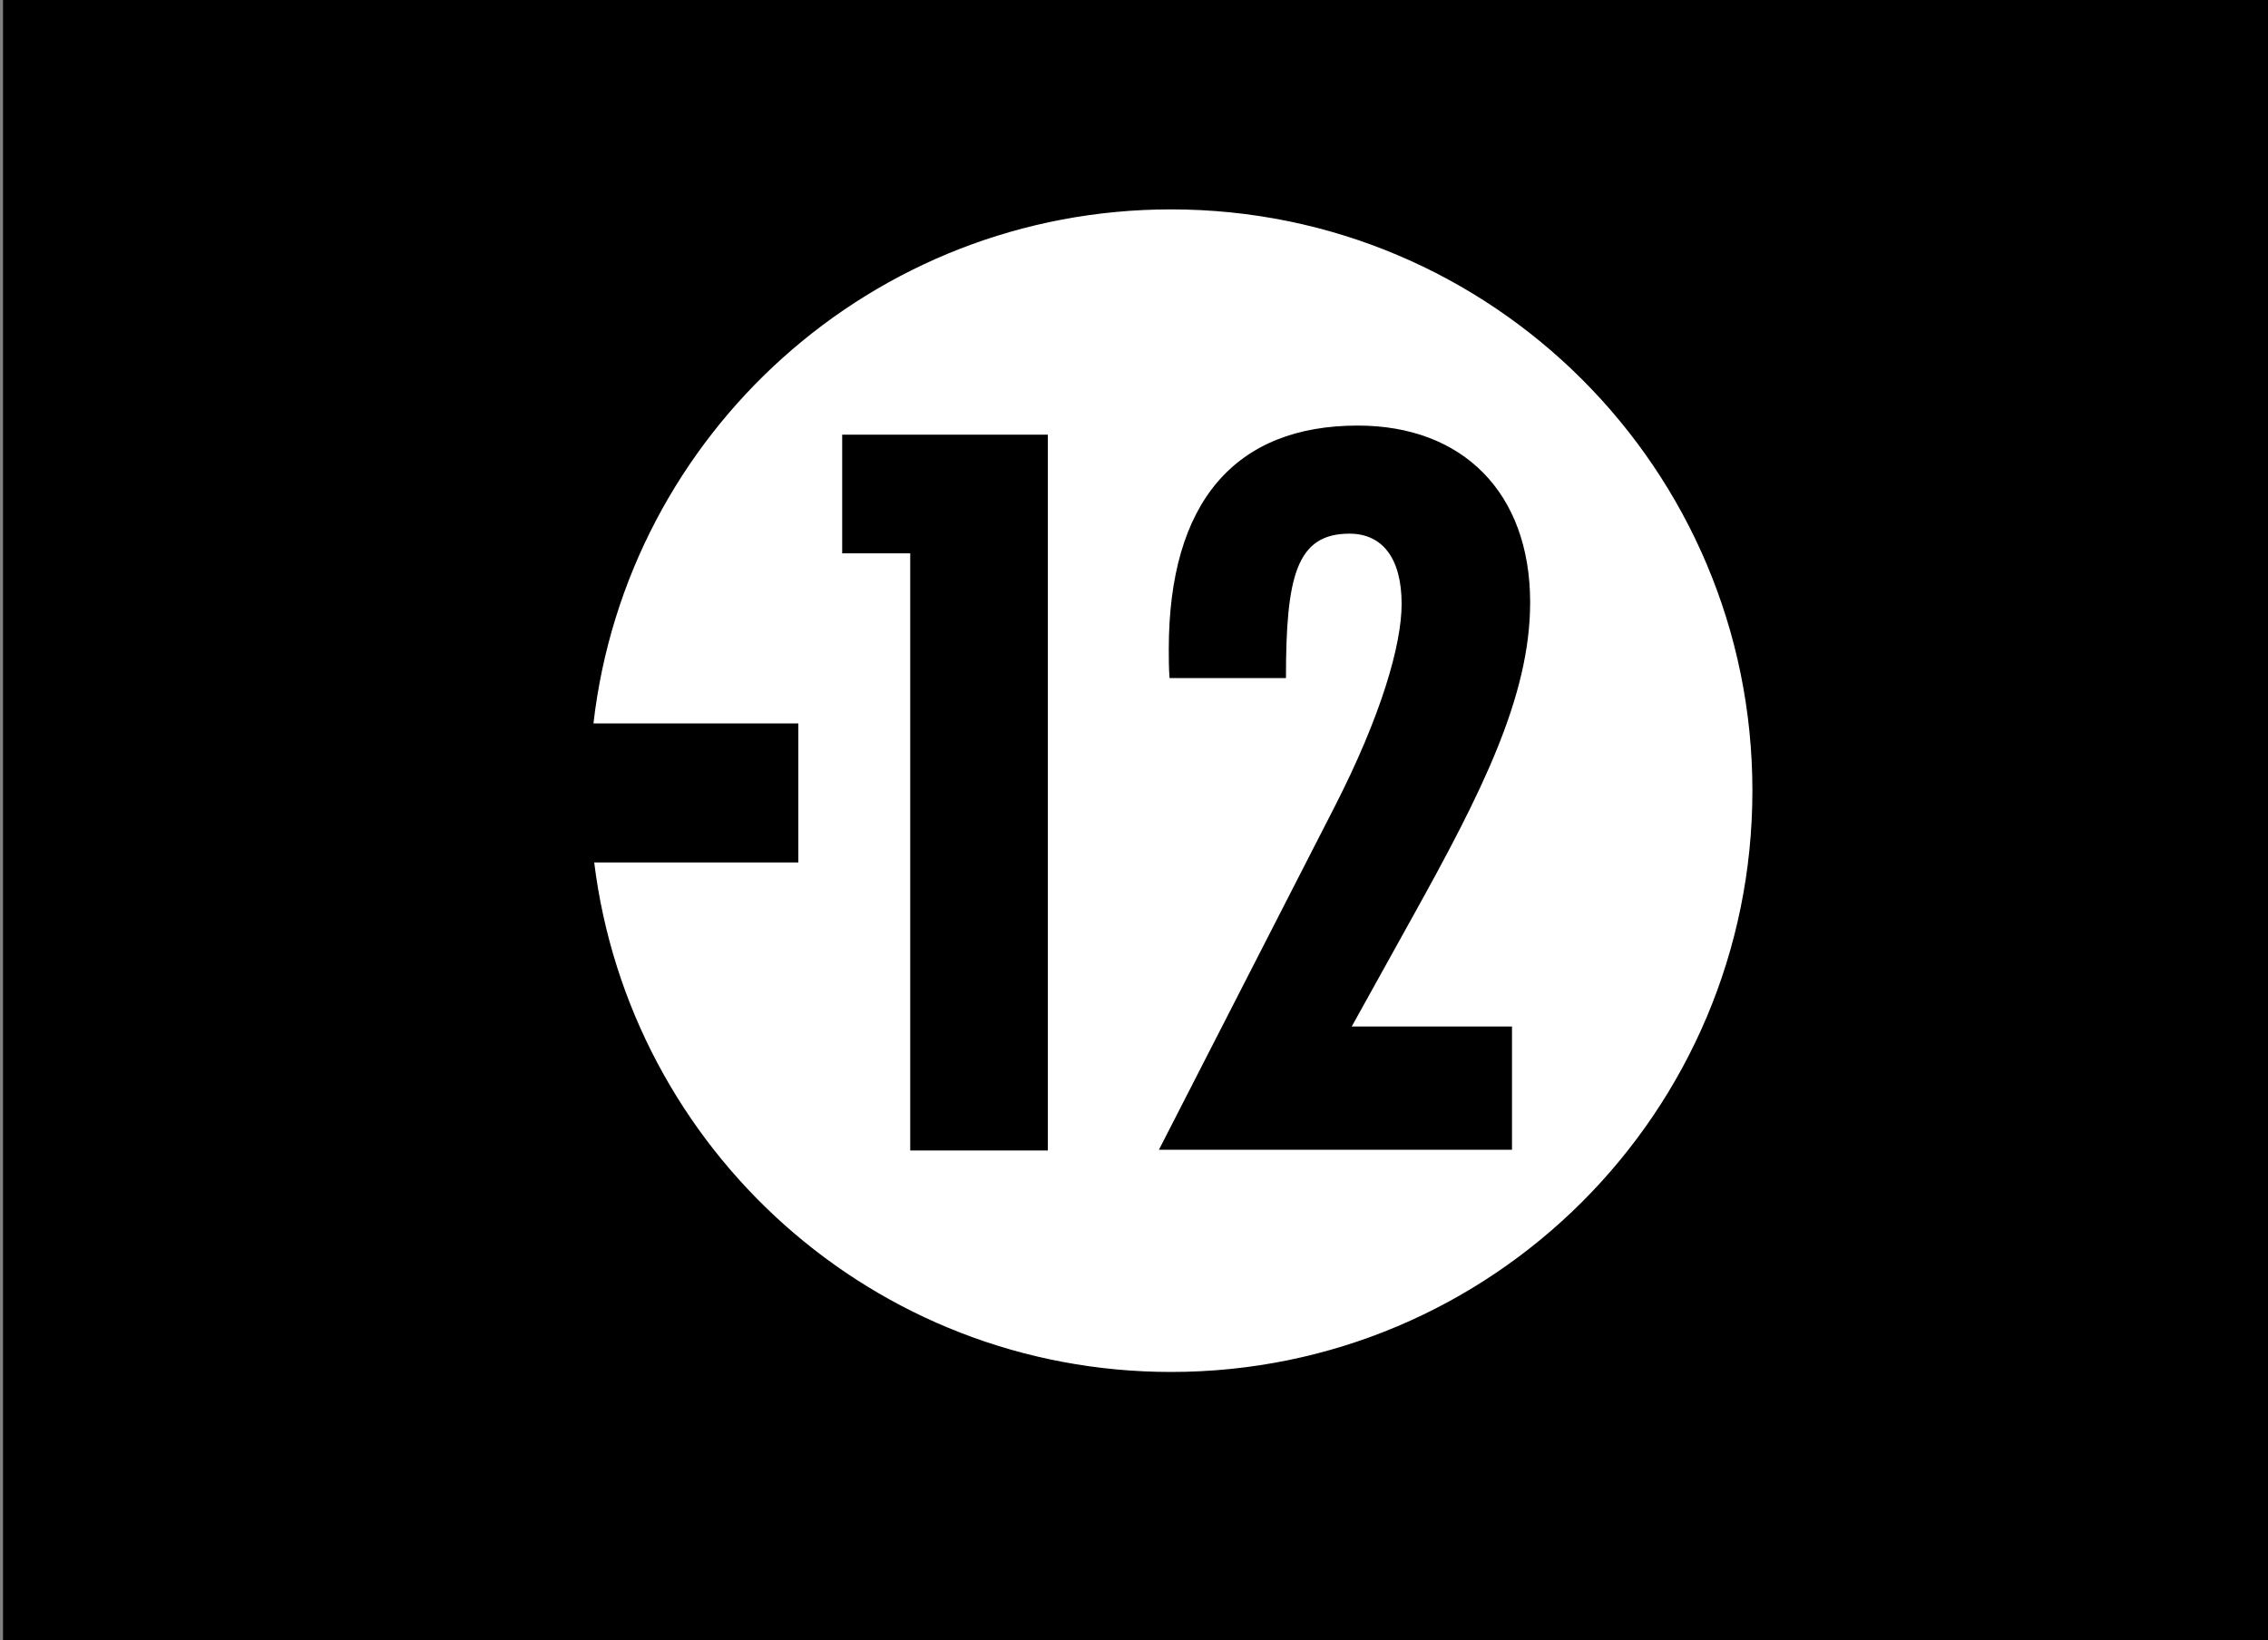 <?xml version="1.0" encoding="utf-8"?>
<!-- Generator: Adobe Illustrator 27.0.0, SVG Export Plug-In . SVG Version: 6.00 Build 0)  -->
<svg version="1.1" id="Calque_1" xmlns="http://www.w3.org/2000/svg" xmlns:xlink="http://www.w3.org/1999/xlink" x="0px" y="0px"
	 viewBox="0 0 300 217" style="enable-background:new 0 0 300 217;" xml:space="preserve">
<rect x="0" y="0" width="300" height="217" fill="#808080" stroke="none"/>
<style type="text/css">
	.st0{fill:#FFFFFF;}
</style>
<g>
	<rect x="0.4" y="-0.3" width="300.6" height="217.7"/>
	<g>
		<g>
			<path d="M154.9,27.7c-39.5,0-72,29.7-76.4,68h27.1v18.4h-27c4.7,38,37,67.4,76.3,67.4c42.5,0,76.9-34.4,76.9-76.9
				C231.8,62.1,197.4,27.7,154.9,27.7z M138.6,152.2h-18.2v-79h-9V57.5h27.2V152.2z M200,135.8v16.3h-46.7l23.2-45.3
				c6.2-12.1,8.9-21.5,8.9-26.9c0-6-2.5-9.3-6.9-9.3c-7,0-8.4,5.6-8.4,19.1h-15.4c-0.1-1.3-0.1-2.7-0.1-3.8c0-19.5,8.8-29.6,25-29.6
				c13.9,0,22.8,8.9,22.8,23.4c0,12.5-6.5,25.3-15.5,41.5l-8.1,14.6H200z"/>
		</g>
		<g>
			<path class="st0" d="M154.9,27.7c-39.5,0-72,29.7-76.4,68h27.1v18.4h-27c4.7,38,37,67.4,76.3,67.4c42.5,0,76.9-34.4,76.9-76.9
				C231.8,62.1,197.4,27.7,154.9,27.7z M138.6,152.2h-18.2v-79h-9V57.5h27.2V152.2z M200,135.8v16.3h-46.7l23.2-45.3
				c6.2-12.1,8.9-21.5,8.9-26.9c0-6-2.5-9.3-6.9-9.3c-7,0-8.4,5.6-8.4,19.1h-15.4c-0.1-1.3-0.1-2.7-0.1-3.8c0-19.5,8.8-29.6,25-29.6
				c13.9,0,22.8,8.9,22.8,23.4c0,12.5-6.5,25.3-15.5,41.5l-8.1,14.6H200z"/>
		</g>
	</g>
</g>
</svg>